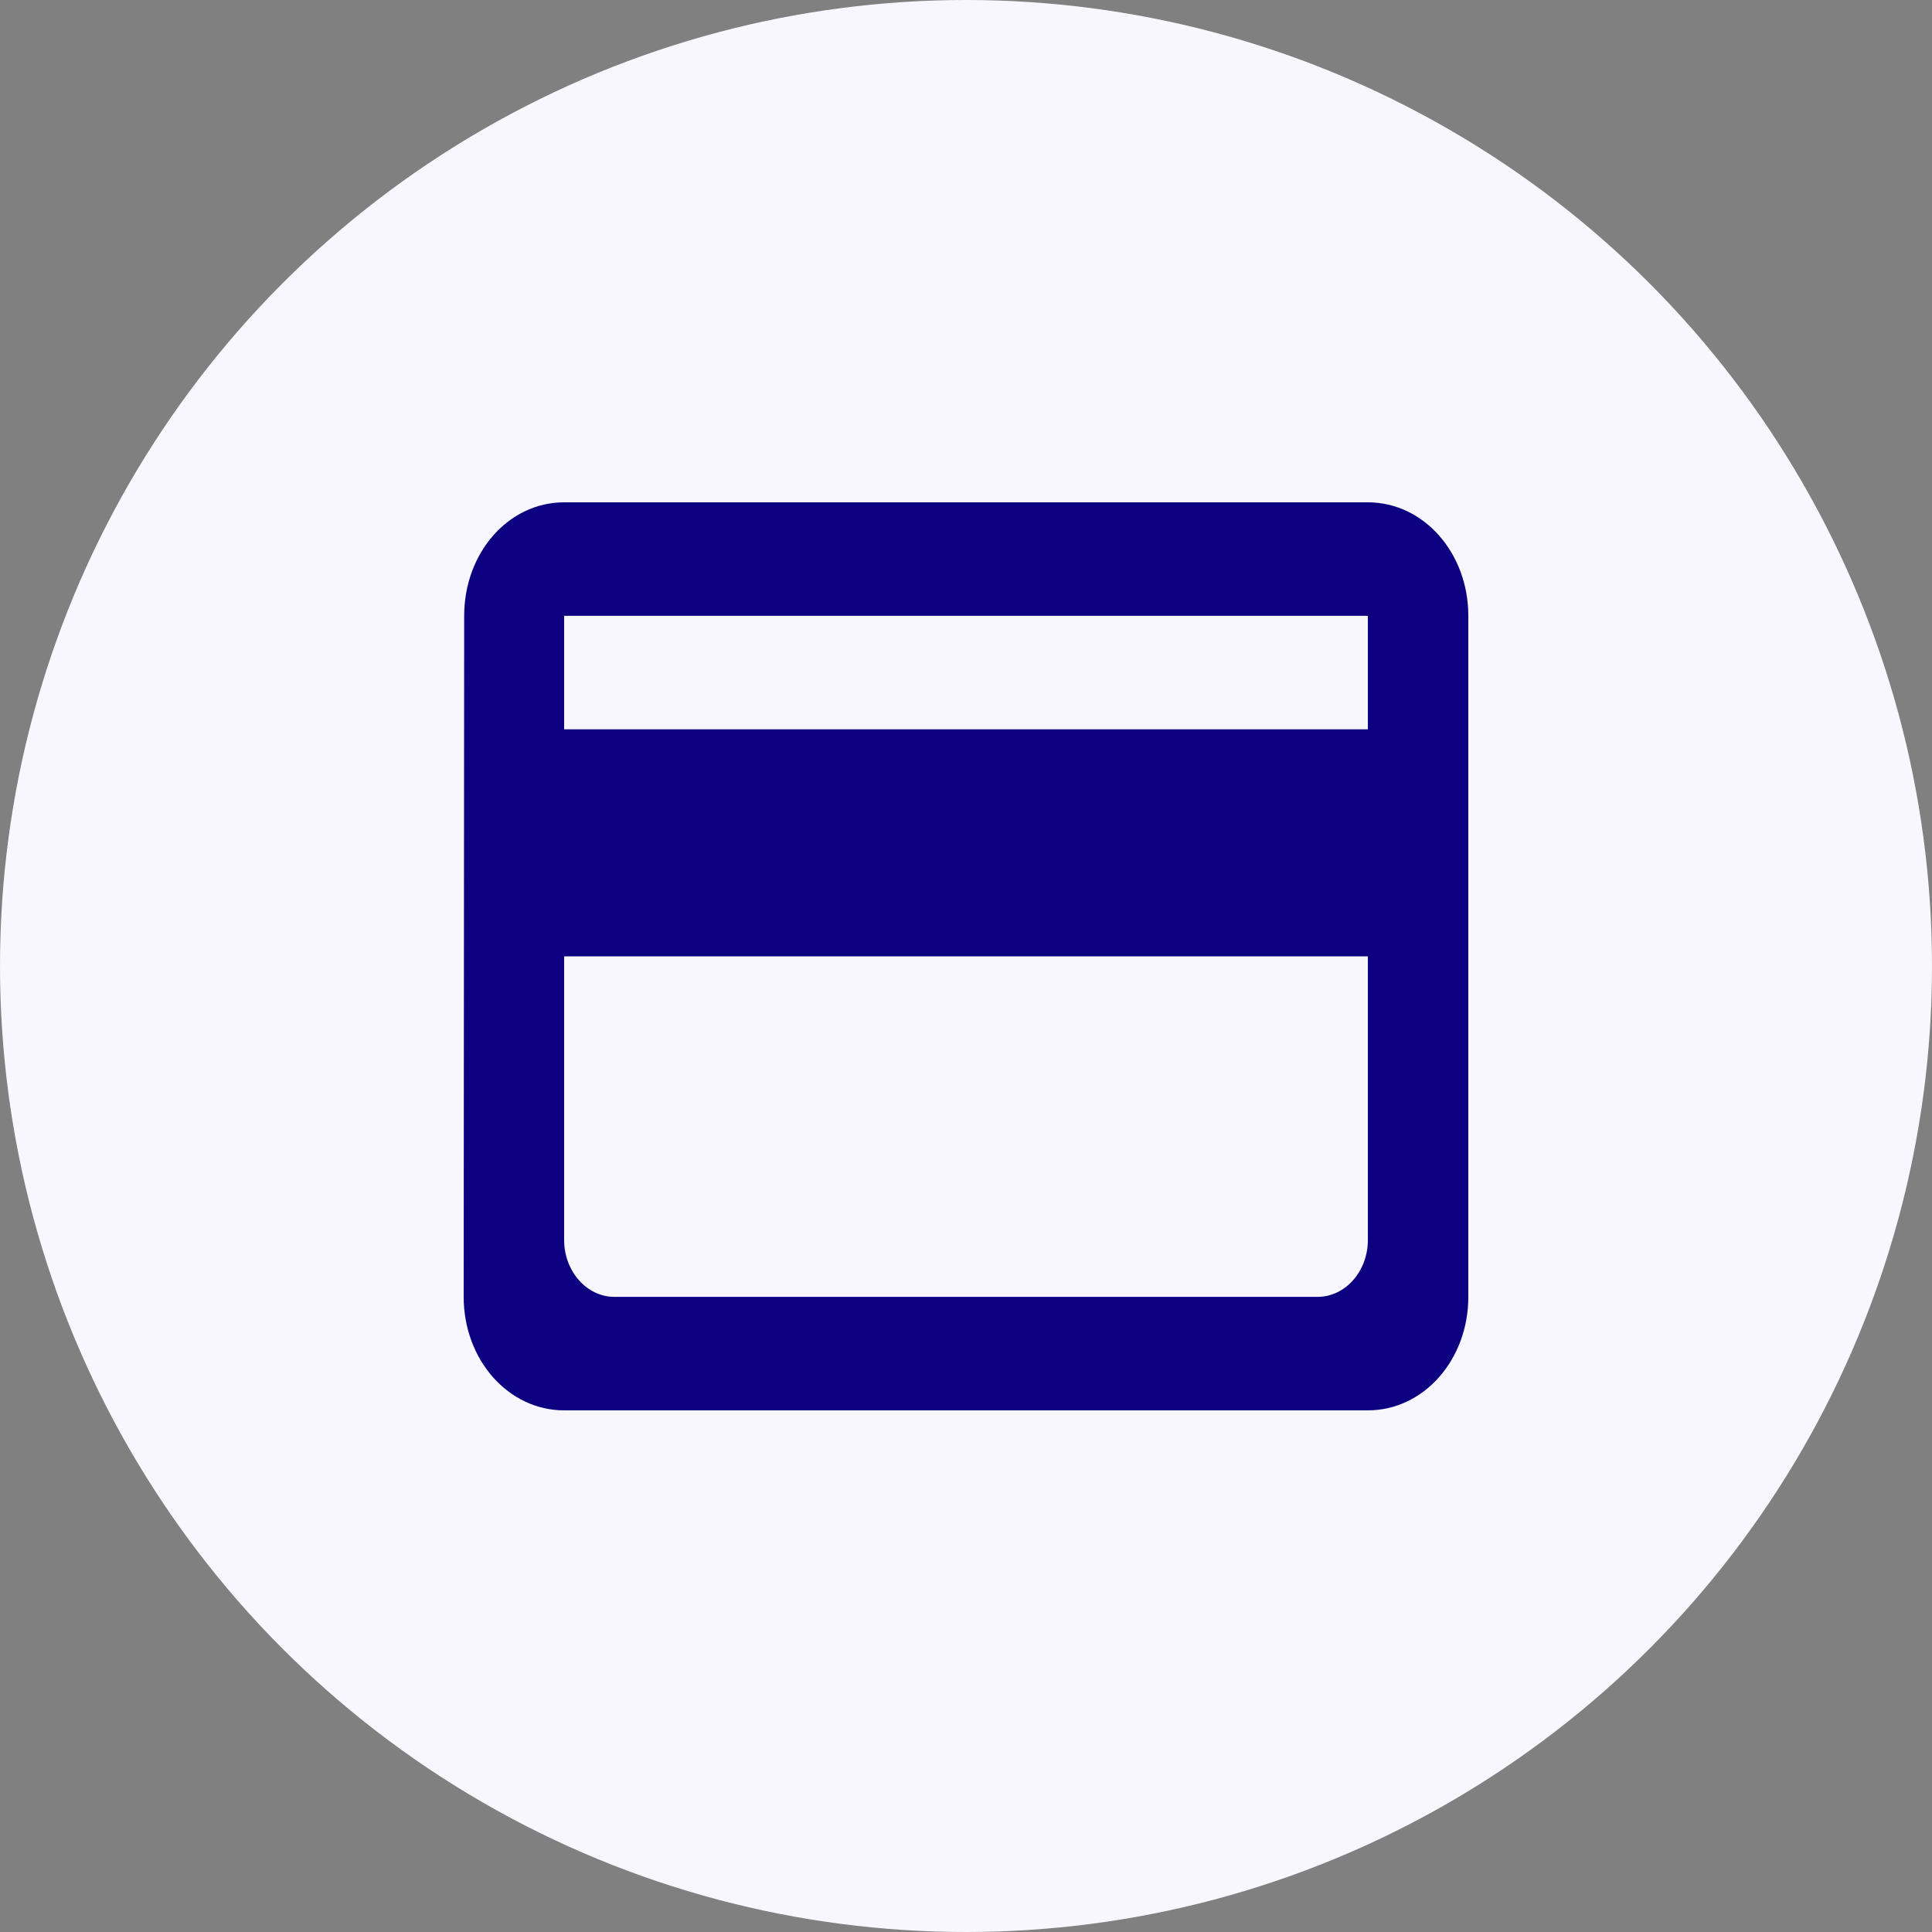 <svg width="100" height="100" viewBox="0 0 100 100" fill="none" xmlns="http://www.w3.org/2000/svg">
<rect x="0" y="0" width="100" height="100" fill="#808080" stroke="none"/>
<circle cx="50" cy="50" r="50" fill="#F8F7FF"/>
<path d="M70.8 26H29.2C26.314 26 24.026 28.614 24.026 31.875L24 67.125C24 70.386 26.314 73 29.2 73H70.8C73.686 73 76 70.386 76 67.125V31.875C76 28.614 73.686 26 70.8 26ZM68.2 67.125H31.8C30.37 67.125 29.2 65.803 29.2 64.188V49.5H70.8V64.188C70.8 65.803 69.63 67.125 68.2 67.125ZM70.8 37.75H29.2V31.875H70.8V37.75Z" fill="#0C0081"/>
</svg>

